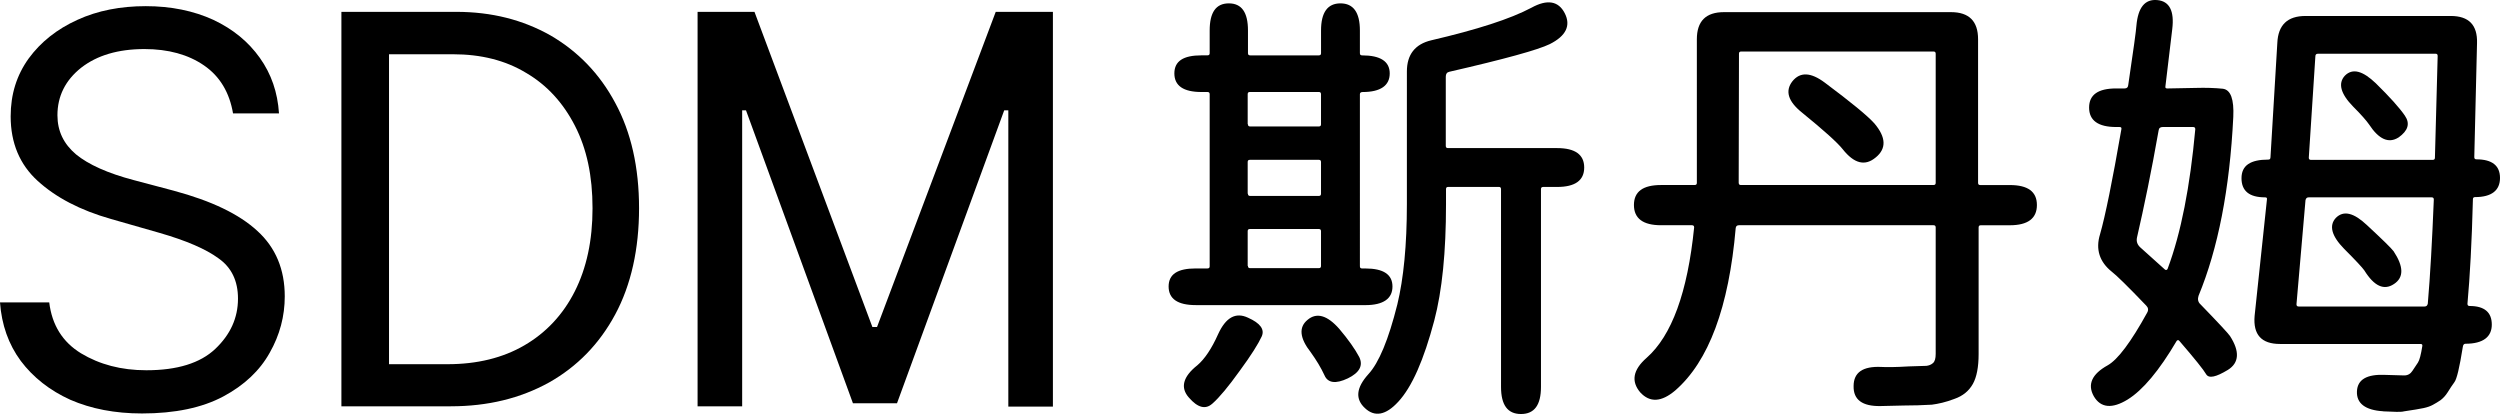 <?xml version="1.0" encoding="UTF-8"?>
<svg id="Layer_2" data-name="Layer 2" xmlns="http://www.w3.org/2000/svg" viewBox="0 0 966.23 160">
  <g id="_图层_1" data-name="图层 1">
    <path d="M90.08,43.91c-1.37-8.14-5.07-14.38-11.21-18.61-6.13-4.23-13.85-6.34-23.05-6.34-10.15,0-18.29,2.43-24.42,7.19-6.13,4.86-9.2,11-9.2,18.4,0,6.13,2.43,11.1,7.19,15.12,4.76,3.91,12.26,7.3,22.31,9.94l15.54,4.12c14.48,3.91,25.16,8.99,32.25,15.54,7.08,6.45,10.57,14.91,10.57,25.27,0,7.61-1.9,14.91-5.81,21.78-3.81,6.87-9.83,12.58-17.97,16.92s-18.61,6.56-31.4,6.56c-10.47,0-19.67-1.8-27.7-5.29-7.93-3.59-14.38-8.67-19.14-15.01-4.76-6.45-7.4-13.96-8.04-22.63H19.03c1.06,8.78,5.18,15.33,12.26,19.67,7.19,4.33,15.54,6.56,25.27,6.56,11.95,0,20.83-2.75,26.64-8.25s8.78-11.95,8.78-19.45c0-6.87-2.54-12.05-7.51-15.54-4.86-3.59-12.48-6.87-22.73-9.83l-18.82-5.39c-11.95-3.38-21.36-8.35-28.33-14.7-6.98-6.34-10.47-14.7-10.47-24.95,0-8.56,2.33-15.96,6.98-22.41,4.65-6.34,10.89-11.31,18.82-14.91,7.82-3.59,16.7-5.29,26.43-5.29s18.5,1.8,26.11,5.29c7.61,3.59,13.53,8.46,17.97,14.7s6.87,13.32,7.4,21.46h-17.76v.11Z"/>
    <path d="M174.24,157.04h-42.29V4.58h44.41c13.64,0,25.69,3.07,36.37,9.09,10.57,6.13,19.03,14.8,25.06,26.11,6.13,11.31,9.2,24.95,9.2,40.7s-3.07,29.6-9.2,41.02-14.7,20.19-25.59,26.33c-11.1,6.13-23.68,9.2-37.96,9.2Zm.85-136.07h-24.74v119.79h22.63c11.42,0,21.36-2.43,29.71-7.3,8.35-4.86,14.91-11.84,19.45-20.83,4.55-8.99,6.87-19.67,6.87-32.14s-2.22-22.94-6.77-31.82c-4.55-8.88-10.78-15.75-18.92-20.51-8.04-4.86-17.44-7.19-28.23-7.19Z"/>
    <path d="M269.5,4.58h22.1l45.57,121.8h1.8L384.84,4.58h22.1V157.15h-17.23V42.64h-1.59l-41.44,113.23h-17.02l-41.34-113.23h-1.48v114.4h-17.23V4.58h-.11Z"/>
    <path d="M462.13,117.92c-6.98,0-10.47-2.43-10.47-7.19s3.49-6.98,10.47-6.98h4.55c.63,0,.85-.32,.85-.85V36.41c0-.63-.32-.85-.85-.85h-2.33c-6.98,0-10.47-2.43-10.47-7.19s3.49-6.98,10.47-6.98h2.33c.63,0,.85-.32,.85-.85V11.77c0-6.98,2.43-10.47,7.4-10.47s7.4,3.49,7.4,10.47v8.78c0,.63,.32,.85,.85,.85h26.54c.63,0,.85-.32,.85-.85V11.77c0-6.98,2.54-10.47,7.51-10.47s7.51,3.49,7.51,10.47v8.78c0,.63,.32,.85,.85,.85,7.08,0,10.68,2.33,10.68,6.98s-3.49,7.19-10.47,7.19c-.74,0-1.06,.32-1.06,.85V102.91c0,.63,.32,.85,.85,.85h1.27c6.98,0,10.47,2.33,10.47,6.98s-3.49,7.19-10.47,7.19c0,0-65.55,0-65.55,0Zm6.45,38.06c-2.64,2.43-5.71,1.59-9.09-2.33-3.38-3.81-2.33-8.04,3.28-12.48,2.75-2.33,5.5-6.34,8.04-12.05,2.96-6.45,6.77-8.56,11.52-6.34,4.76,2.11,6.56,4.55,5.29,7.3-1.27,2.75-4.02,7.19-8.46,13.22-4.33,6.03-7.82,10.26-10.57,12.69Zm13.74-107.95c0,.63,.32,.85,.85,.85h26.54c.63,0,.85-.32,.85-.85v-11.63c0-.63-.32-.85-.85-.85h-26.64c-.63,0-.85,.32-.85,.85v11.63h.11Zm0,26.85c0,.63,.32,.85,.85,.85h26.54c.63,0,.85-.32,.85-.85v-12.26c0-.63-.32-.85-.85-.85h-26.64c-.63,0-.85,.32-.85,.85v12.26h.11Zm0,27.91c0,.63,.32,.85,.85,.85h26.54c.63,0,.85-.32,.85-.85v-13.43c0-.63-.32-.85-.85-.85h-26.64c-.63,0-.85,.32-.85,.85v13.43h.11Zm38.59,43.45c-4.65,2.22-7.72,1.8-8.99-1.16-1.37-2.96-3.17-5.92-5.29-8.88-4.33-5.5-4.76-9.73-1.27-12.58,3.49-2.96,7.61-1.8,12.26,3.49,3.49,4.12,6.03,7.72,7.72,10.89,1.59,3.28,.11,6.03-4.44,8.25Zm19.45,9.09c-4.76,5.18-9.09,5.92-12.79,2.43-3.81-3.49-3.49-7.82,1.27-13.11,4.12-4.44,7.82-13.43,11.21-26.96,2.43-10.04,3.7-22.94,3.7-38.8V27.63c0-6.56,3.17-10.57,9.41-12.05,17.66-4.12,30.55-8.25,38.7-12.58,6.13-3.38,10.47-2.64,12.9,2.11s.53,8.78-5.81,11.95c-4.55,2.22-17.55,5.81-38.8,10.68-.95,.21-1.37,.85-1.37,1.9v26.75c0,.63,.32,.85,.85,.85h42.18c6.98,0,10.47,2.54,10.47,7.51s-3.49,7.51-10.47,7.51h-5.39c-.63,0-.85,.32-.85,.85v76.44c0,6.98-2.54,10.47-7.72,10.47s-7.72-3.49-7.72-10.47V73.09c0-.63-.32-.85-.85-.85h-19.56c-.63,0-.85,.32-.85,.85v5.92c0,18.29-1.48,33.3-4.55,44.93-4.02,15.12-8.56,25.59-13.96,31.4Z"/>
    <path d="M647.47,150.91c-5.39,4.55-9.83,4.76-13.53,.74-3.59-4.23-2.85-8.67,2.43-13.32,9.73-8.56,15.86-25.27,18.4-50.43,0-.63-.32-.85-.85-.85h-11.95c-6.98,0-10.47-2.64-10.47-7.82s3.49-7.72,10.47-7.72h13c.63,0,.85-.32,.85-.85V15.16c0-6.98,3.49-10.47,10.47-10.47h87.75c6.98,0,10.47,3.49,10.47,10.47v55.51c0,.63,.32,.85,.85,.85h11.42c6.98,0,10.47,2.54,10.47,7.72s-3.49,7.82-10.47,7.82h-11.21c-.63,0-.85,.32-.85,.85v48.95c0,4.97-.74,8.88-2.22,11.52-1.48,2.64-3.81,4.65-7.19,5.81-3.28,1.27-6.24,1.9-8.67,2.22-3.59,.21-7.3,.32-10.89,.32l-8.99,.21c-6.98,.11-10.47-2.43-10.36-7.72,0-5.29,3.59-7.72,10.68-7.4,2.01,.11,5.5,.11,10.68-.21,3.49-.11,5.71-.21,6.77-.21,.95-.11,1.8-.42,2.54-1.06s1.06-1.8,1.06-3.59v-48.85c0-.63-.32-.85-.85-.85h-75.17c-.74,0-1.16,.32-1.27,1.06-2.64,30.66-10.47,51.59-23.37,62.8Zm24.53-80.25c0,.63,.32,.85,.85,.85h74.43c.63,0,.85-.32,.85-.85V20.76c0-.63-.32-.85-.85-.85h-74.33c-.63,0-.85,.32-.85,.85l-.11,49.9Zm52.97-9.83c-4.12,3.49-8.35,2.43-12.79-3.17-2.01-2.54-7.3-7.3-15.75-14.17-5.39-4.33-6.56-8.35-3.7-12.05,2.96-3.7,7.08-3.59,12.58,.53,10.04,7.51,16.39,12.69,19.14,15.75,4.55,5.39,4.65,9.73,.53,13.11Z"/>
    <path d="M822.34,154.4c-6.03,3.7-10.47,3.28-13.11-1.27-2.54-4.55-.74-8.56,5.39-11.95,3.91-2.22,8.99-8.99,15.22-20.3,.63-1.06,.42-2.01-.32-2.75-7.19-7.51-11.63-11.84-13.32-13.11-4.76-3.81-6.34-8.67-4.55-14.48,2.01-6.98,4.76-20.51,8.25-40.6,.11-.63-.11-.85-.74-.85h-1.27c-6.98,0-10.47-2.54-10.47-7.51s3.49-7.4,10.47-7.4h3.28c.85,0,1.27-.42,1.37-1.27,2.01-13.53,3.07-21.25,3.17-23.05,.63-6.98,3.28-10.26,8.04-9.83,4.76,.42,6.66,4.23,5.81,11.21l-2.64,22.1c-.11,.63,.11,.85,.74,.85l11-.21c3.81-.11,7.4,0,10.47,.32,3.07,.42,4.33,4.12,4.02,10.89-1.37,27.91-5.92,50.96-13.43,69.14-.42,1.27-.21,2.43,.74,3.28,6.98,7.19,10.78,11.31,11.42,12.26,3.81,5.92,3.59,10.36-.85,13.11-4.55,2.75-7.3,3.38-8.35,1.69-.95-1.69-4.44-6.03-10.36-12.9-.32-.42-.74-.42-1.06,0-6.77,11.52-13.11,19.03-18.92,22.63Zm14.38-50.22c.42,.32,.85,.21,1.06-.32,5.18-13.85,8.67-31.82,10.68-53.92,0-.63-.32-.85-.85-.85h-11.74c-.95,0-1.48,.42-1.59,1.37-2.75,15.65-5.6,29.39-8.35,41.34-.32,1.48,.11,2.75,1.27,3.81l9.52,8.56Zm84.37,54.77c-6.98-.42-10.36-3.07-10.15-7.72,.21-4.55,3.81-6.66,10.89-6.34,3.59,.11,6.13,.21,7.4,.21,1.37,0,2.43-.63,3.17-1.8,.74-1.16,1.48-2.22,2.11-3.17s1.16-3.07,1.69-6.34c.11-.63-.11-.85-.74-.85h-54.24c-7.19,0-10.47-3.59-9.83-10.89l4.76-44.93c.11-.63-.11-.85-.74-.85-6.03,0-9.09-2.43-9.09-7.4s3.49-7.19,10.36-7.19c.63,0,.85-.32,.85-1.06l2.64-44.09c.32-6.87,3.91-10.36,10.89-10.36h56.14c6.98,0,10.36,3.49,10.15,10.47l-1.06,44.09c0,.63,.32,.85,.85,.85,6.03,0,9.09,2.43,9.09,7.19s-3.17,7.4-9.62,7.4c-.63,0-.85,.32-.85,.85-.42,16.49-1.16,29.92-2.11,40.39,0,.63,.32,.85,.85,.85,5.71,0,8.56,2.43,8.56,7.19s-3.38,7.4-10.15,7.4c-.63,0-.95,.42-1.06,1.27-1.27,7.93-2.33,12.48-3.28,13.64-.85,1.16-1.69,2.43-2.54,3.81-.85,1.37-1.8,2.33-2.75,3.07-1.06,.74-2.01,1.27-2.96,1.8-.95,.53-2.11,.95-3.59,1.27s-4.02,.74-7.61,1.27c-1.06,.32-3.81,.21-8.04,0Zm-33.52-41.34c0,.63,.32,.85,.85,.85h48.63c.74,0,1.06-.32,1.27-1.06,.95-11,1.69-24.42,2.33-40.28,0-.63-.32-.85-.85-.85h-47.47c-.74,0-1.06,.32-1.27,1.06l-3.49,40.28Zm4.76-56.67c0,.63,.32,.85,.85,.85h47.05c.63,0,.85-.32,.85-.85l1.06-39.33c0-.63-.32-.85-.85-.85h-45.36c-.74,0-1.06,.32-1.06,1.06l-2.54,39.12Zm32.88,48.85c-3.81,2.54-7.61,.85-11.42-5.29-.74-1.06-3.28-3.81-7.82-8.35-4.86-4.97-5.92-8.99-3.17-11.95,2.96-2.96,6.87-2.01,11.95,2.75,5.92,5.5,9.41,8.88,10.36,10.15,3.91,5.92,4.02,10.15,.11,12.69Zm1.8-56.67c-3.81,2.43-7.61,.74-11.42-5.07-.95-1.37-2.96-3.7-6.13-6.87-4.86-4.97-5.92-8.99-3.17-11.95,2.96-2.96,6.87-1.9,11.95,2.96,5.39,5.29,9.09,9.41,11.21,12.48,2.11,3.07,1.27,5.81-2.43,8.46Z"/>
  </g>
</svg>